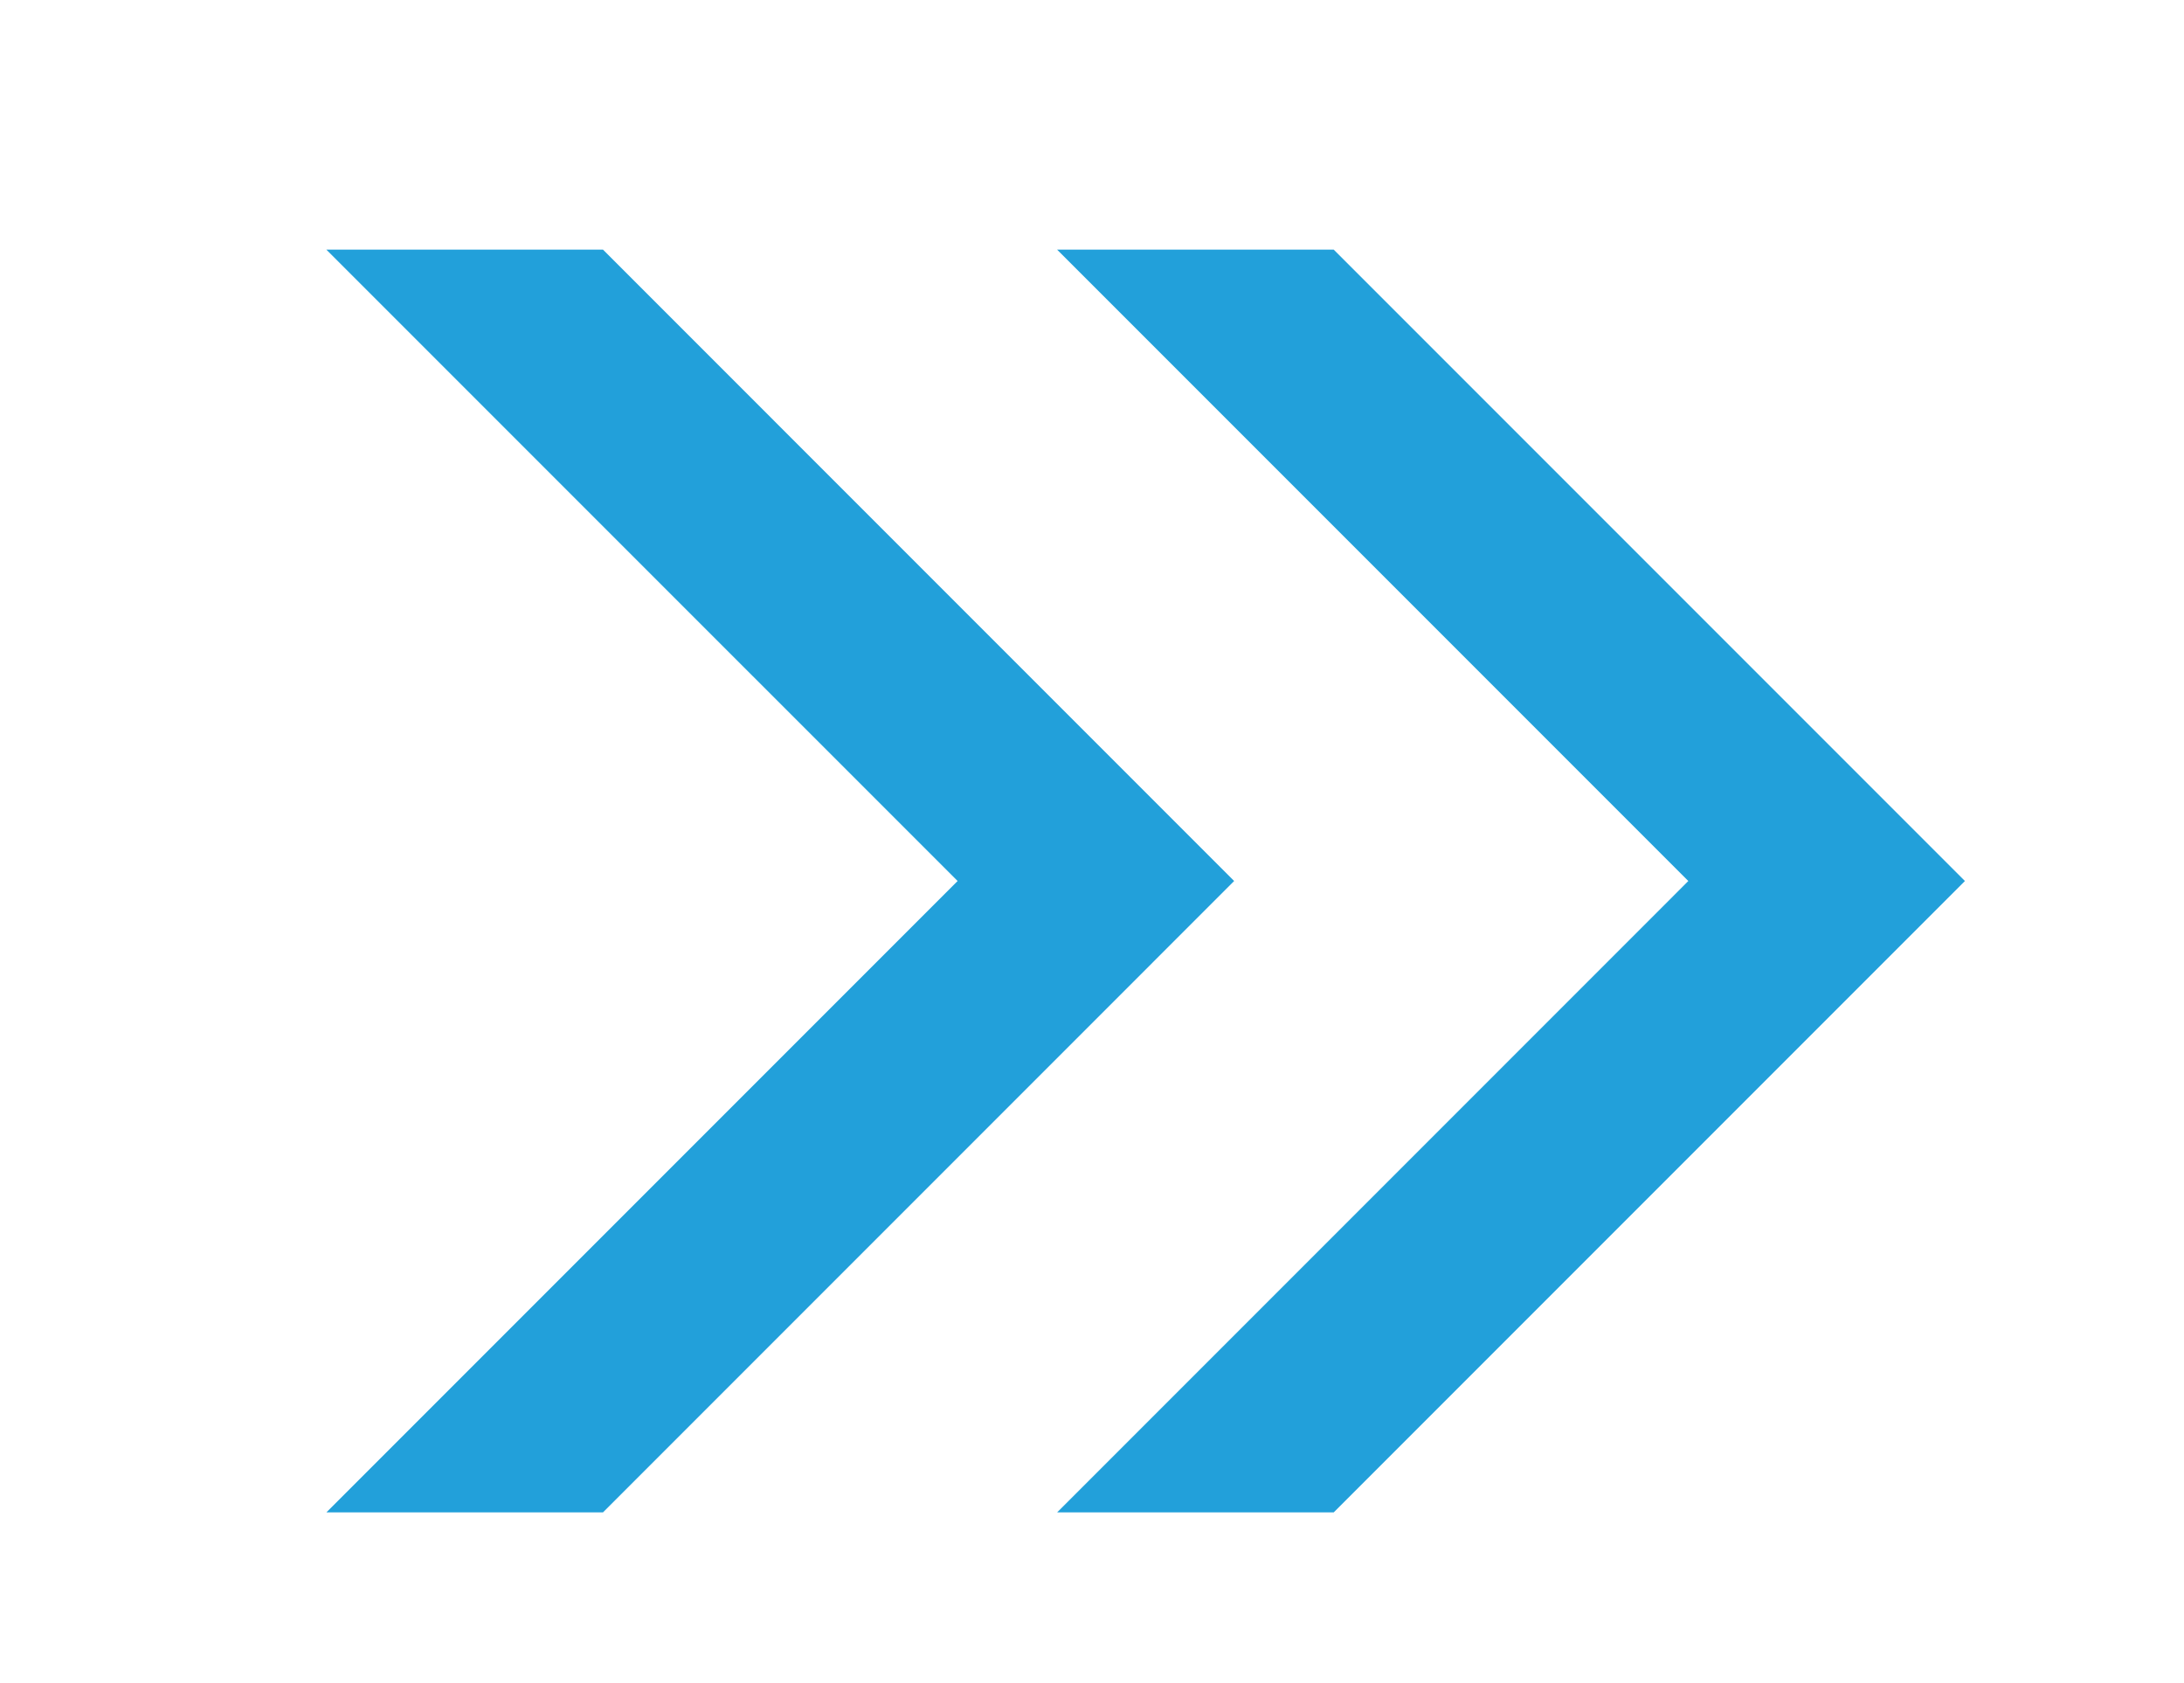 <?xml version="1.0" encoding="utf-8"?>
<!-- Generator: Adobe Illustrator 15.0.2, SVG Export Plug-In . SVG Version: 6.00 Build 0)  -->
<!DOCTYPE svg PUBLIC "-//W3C//DTD SVG 1.1//EN" "http://www.w3.org/Graphics/SVG/1.1/DTD/svg11.dtd">
<svg version="1.1" id="レイヤー_1" xmlns="http://www.w3.org/2000/svg" xmlns:xlink="http://www.w3.org/1999/xlink" x="0px"
	 y="0px" width="56.057px" height="43.188px" viewBox="0 0 56.057 43.188" enable-background="new 0 0 56.057 43.188"
	 xml:space="preserve">
<g>
	<g>
		<g>
			<polygon fill="#22A0DA" points="15.477,6.406 8.377,6.406 24.579,22.607 8.378,38.808 15.477,38.808 31.677,22.607 			"/>
		</g>
		<g>
			<polygon fill="#22A0DA" points="34.233,6.406 27.133,6.406 43.334,22.607 27.134,38.808 34.233,38.808 50.434,22.607 			"/>
		</g>
	</g>
</g>
</svg>
